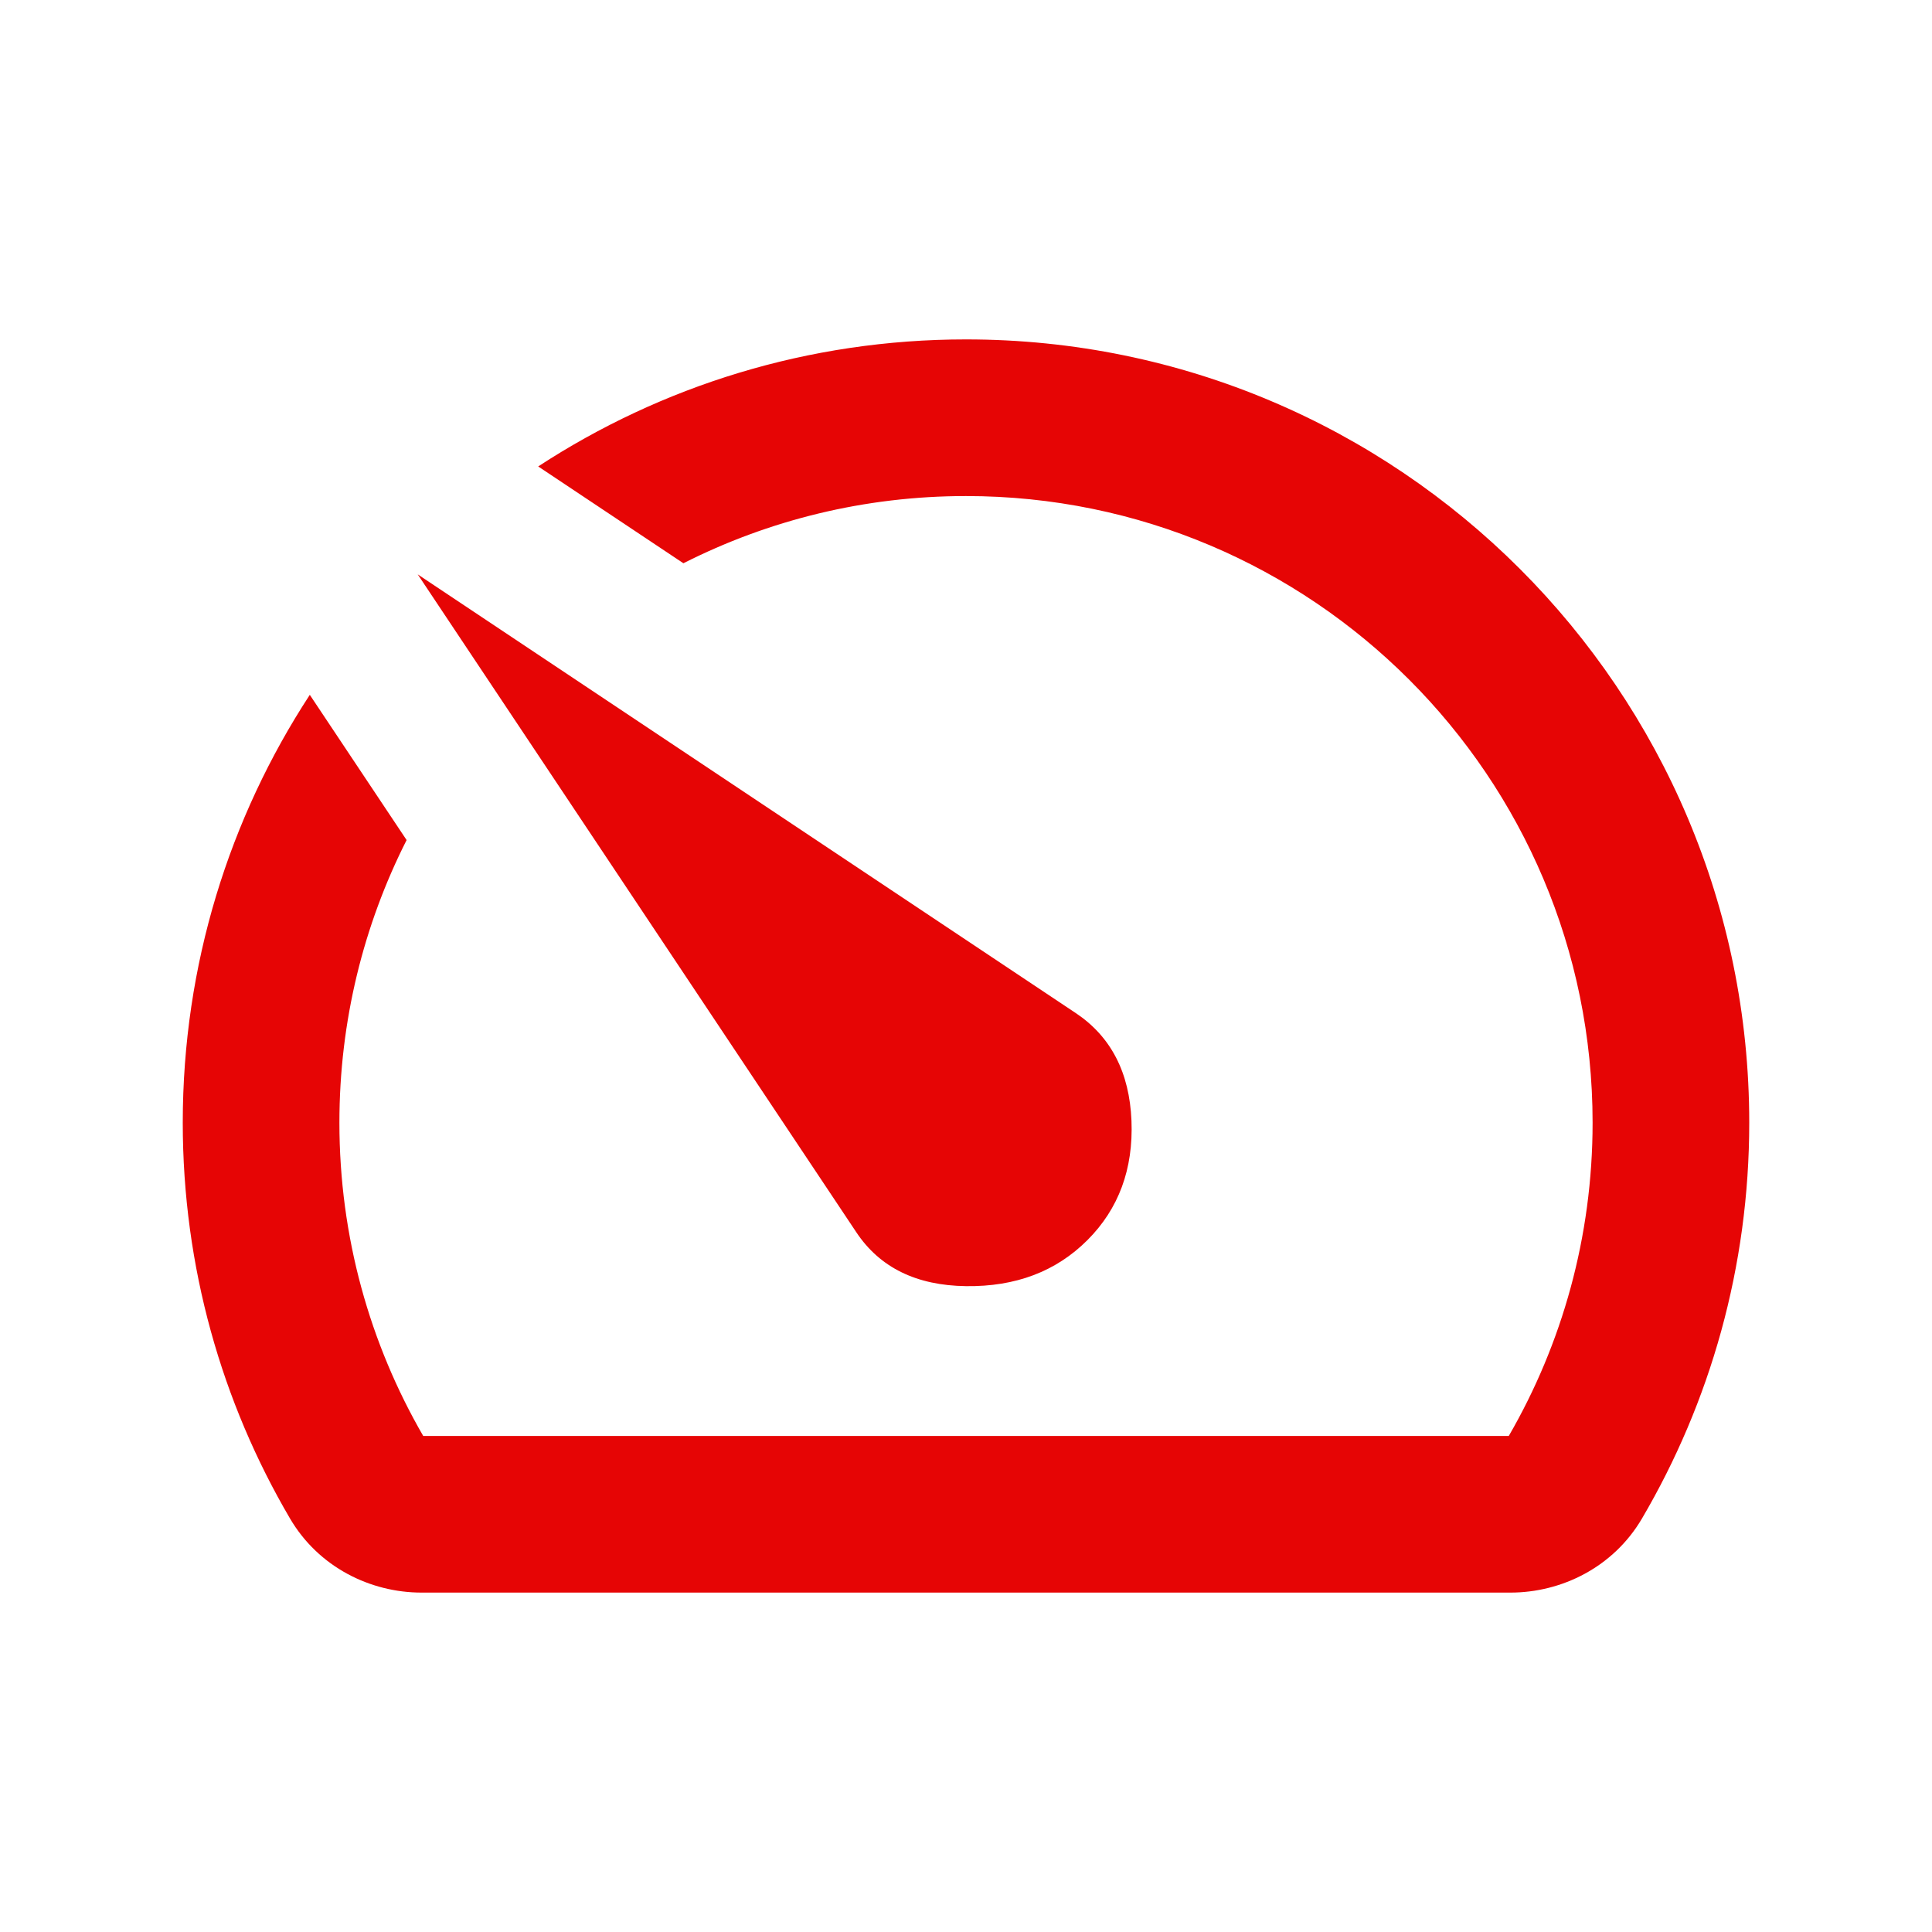 <svg width="37" height="37" viewBox="0 0 37 37" fill="none" xmlns="http://www.w3.org/2000/svg">
<path fill-rule="evenodd" clip-rule="evenodd" d="M18.5 9.5C16.553 9.5 14.714 9.964 13.088 10.787L10.307 8.933C12.663 7.394 15.477 6.5 18.5 6.5C26.784 6.5 33.5 13.216 33.5 21.5C33.5 24.263 32.752 26.855 31.446 29.081C30.899 30.013 29.908 30.5 28.926 30.5H8.074C7.092 30.5 6.101 30.013 5.554 29.081C4.248 26.855 3.5 24.263 3.5 21.5C3.5 18.477 4.394 15.663 5.933 13.307L7.787 16.088C6.964 17.714 6.5 19.553 6.5 21.5C6.5 23.689 7.085 25.736 8.105 27.5H28.895C29.915 25.736 30.5 23.689 30.5 21.5C30.5 14.873 25.128 9.5 18.5 9.5ZM18.5 24.631C19.45 24.644 20.225 24.35 20.825 23.75C21.425 23.15 21.706 22.388 21.669 21.462C21.631 20.538 21.275 19.85 20.6 19.4L8 11L16.4 23.6C16.85 24.275 17.55 24.619 18.5 24.631Z" fill="#E60505"/>
</svg>
